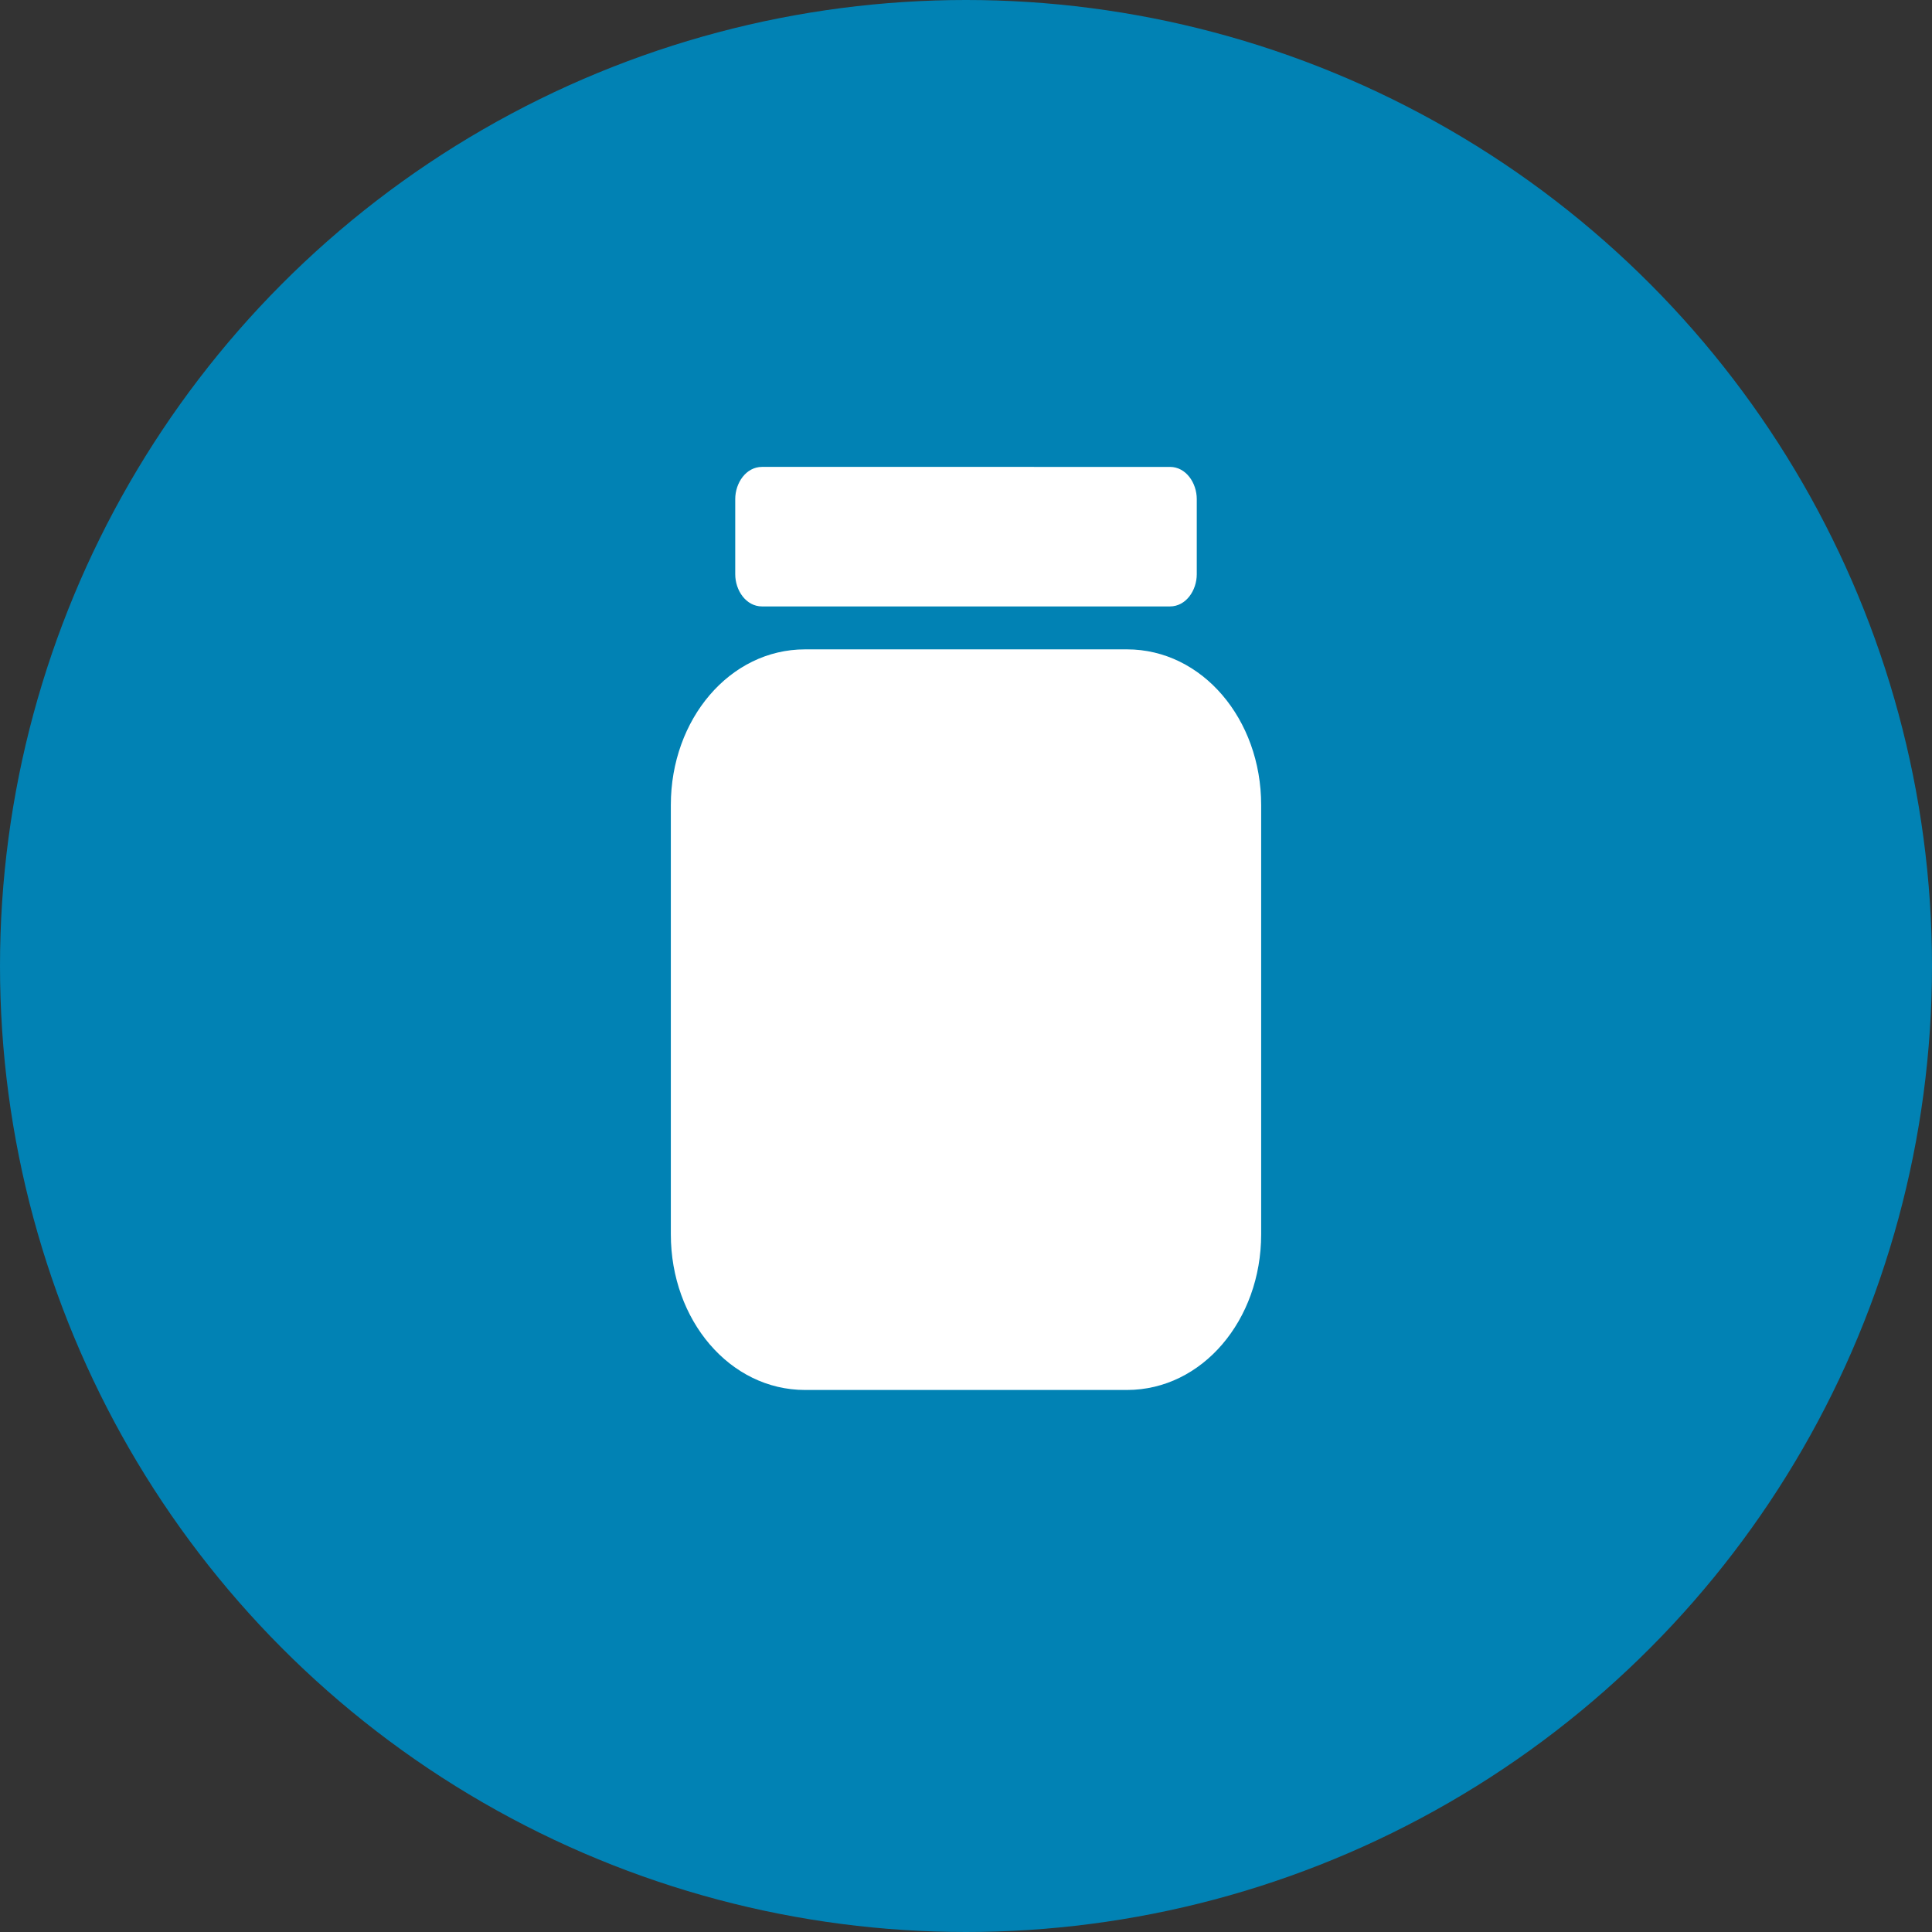 <?xml version="1.0" encoding="UTF-8"?>
<!-- Generator: Adobe Illustrator 22.0.1, SVG Export Plug-In . SVG Version: 6.00 Build 0)  -->
<svg xmlns="http://www.w3.org/2000/svg" xmlns:xlink="http://www.w3.org/1999/xlink" id="Layer_1" x="0px" y="0px" width="36px" height="36px" viewBox="0 0 36 36" style="enable-background:new 0 0 36 36;" xml:space="preserve">
<rect x="0" y="0" width="36" height="36" fill="#333333" stroke="none"/>
<style type="text/css">
	.st0{fill:#0182B4;}
	.st1{fill:none;}
	.st2{fill:#FFFFFF;}
	.st3{fill-rule:evenodd;clip-rule:evenodd;fill:#FFFFFF;}
</style>
<g id="Design">
	<g id="Patients" transform="translate(-1015, -1063)">
		<g id="Product-Solutions" transform="translate(0, 730)">
			<g id="icons" transform="translate(90, 333)">
				<g id="anxiety" transform="translate(900, 0)">
					<g id="Group-7" transform="translate(25, 0)">
						<circle id="Oval" class="st0" cx="18" cy="18" r="18"></circle>
					</g>
				</g>
			</g>
		</g>
	</g>
</g>
<rect x="-26" y="-4.7" class="st1" width="69.7" height="65"></rect>
<path class="st2" d="M69.6,21.3h-2.4v-2.4h-1.6v2.4h-2.4v1.6h2.4v2.4h1.6v-2.4h2.4V21.3z M61.6,25.3H50.4v-16H56  c1.4,1.6,1.9,2.4,3.2,2.4h10.4v5.6H68v-4h-8.8c-1.9,0-2.8-1.1-3.9-2.4H52v12.8h9.6V25.3z"></path>
<path class="st3" d="M21.8,8.7c0.3,0,0.5,0.3,0.5,0.6v1.4c0,0.3-0.2,0.6-0.5,0.6h-7.6c-0.3,0-0.5-0.3-0.5-0.6V9.3  c0-0.3,0.2-0.6,0.5-0.6H21.8z M21,25.9c1.4,0,2.5-1.3,2.5-2.9v-8c0-1.6-1.1-2.9-2.5-2.9H15c-1.4,0-2.5,1.3-2.5,2.9v8  c0,1.6,1.1,2.9,2.5,2.9H21z"></path>
</svg>
